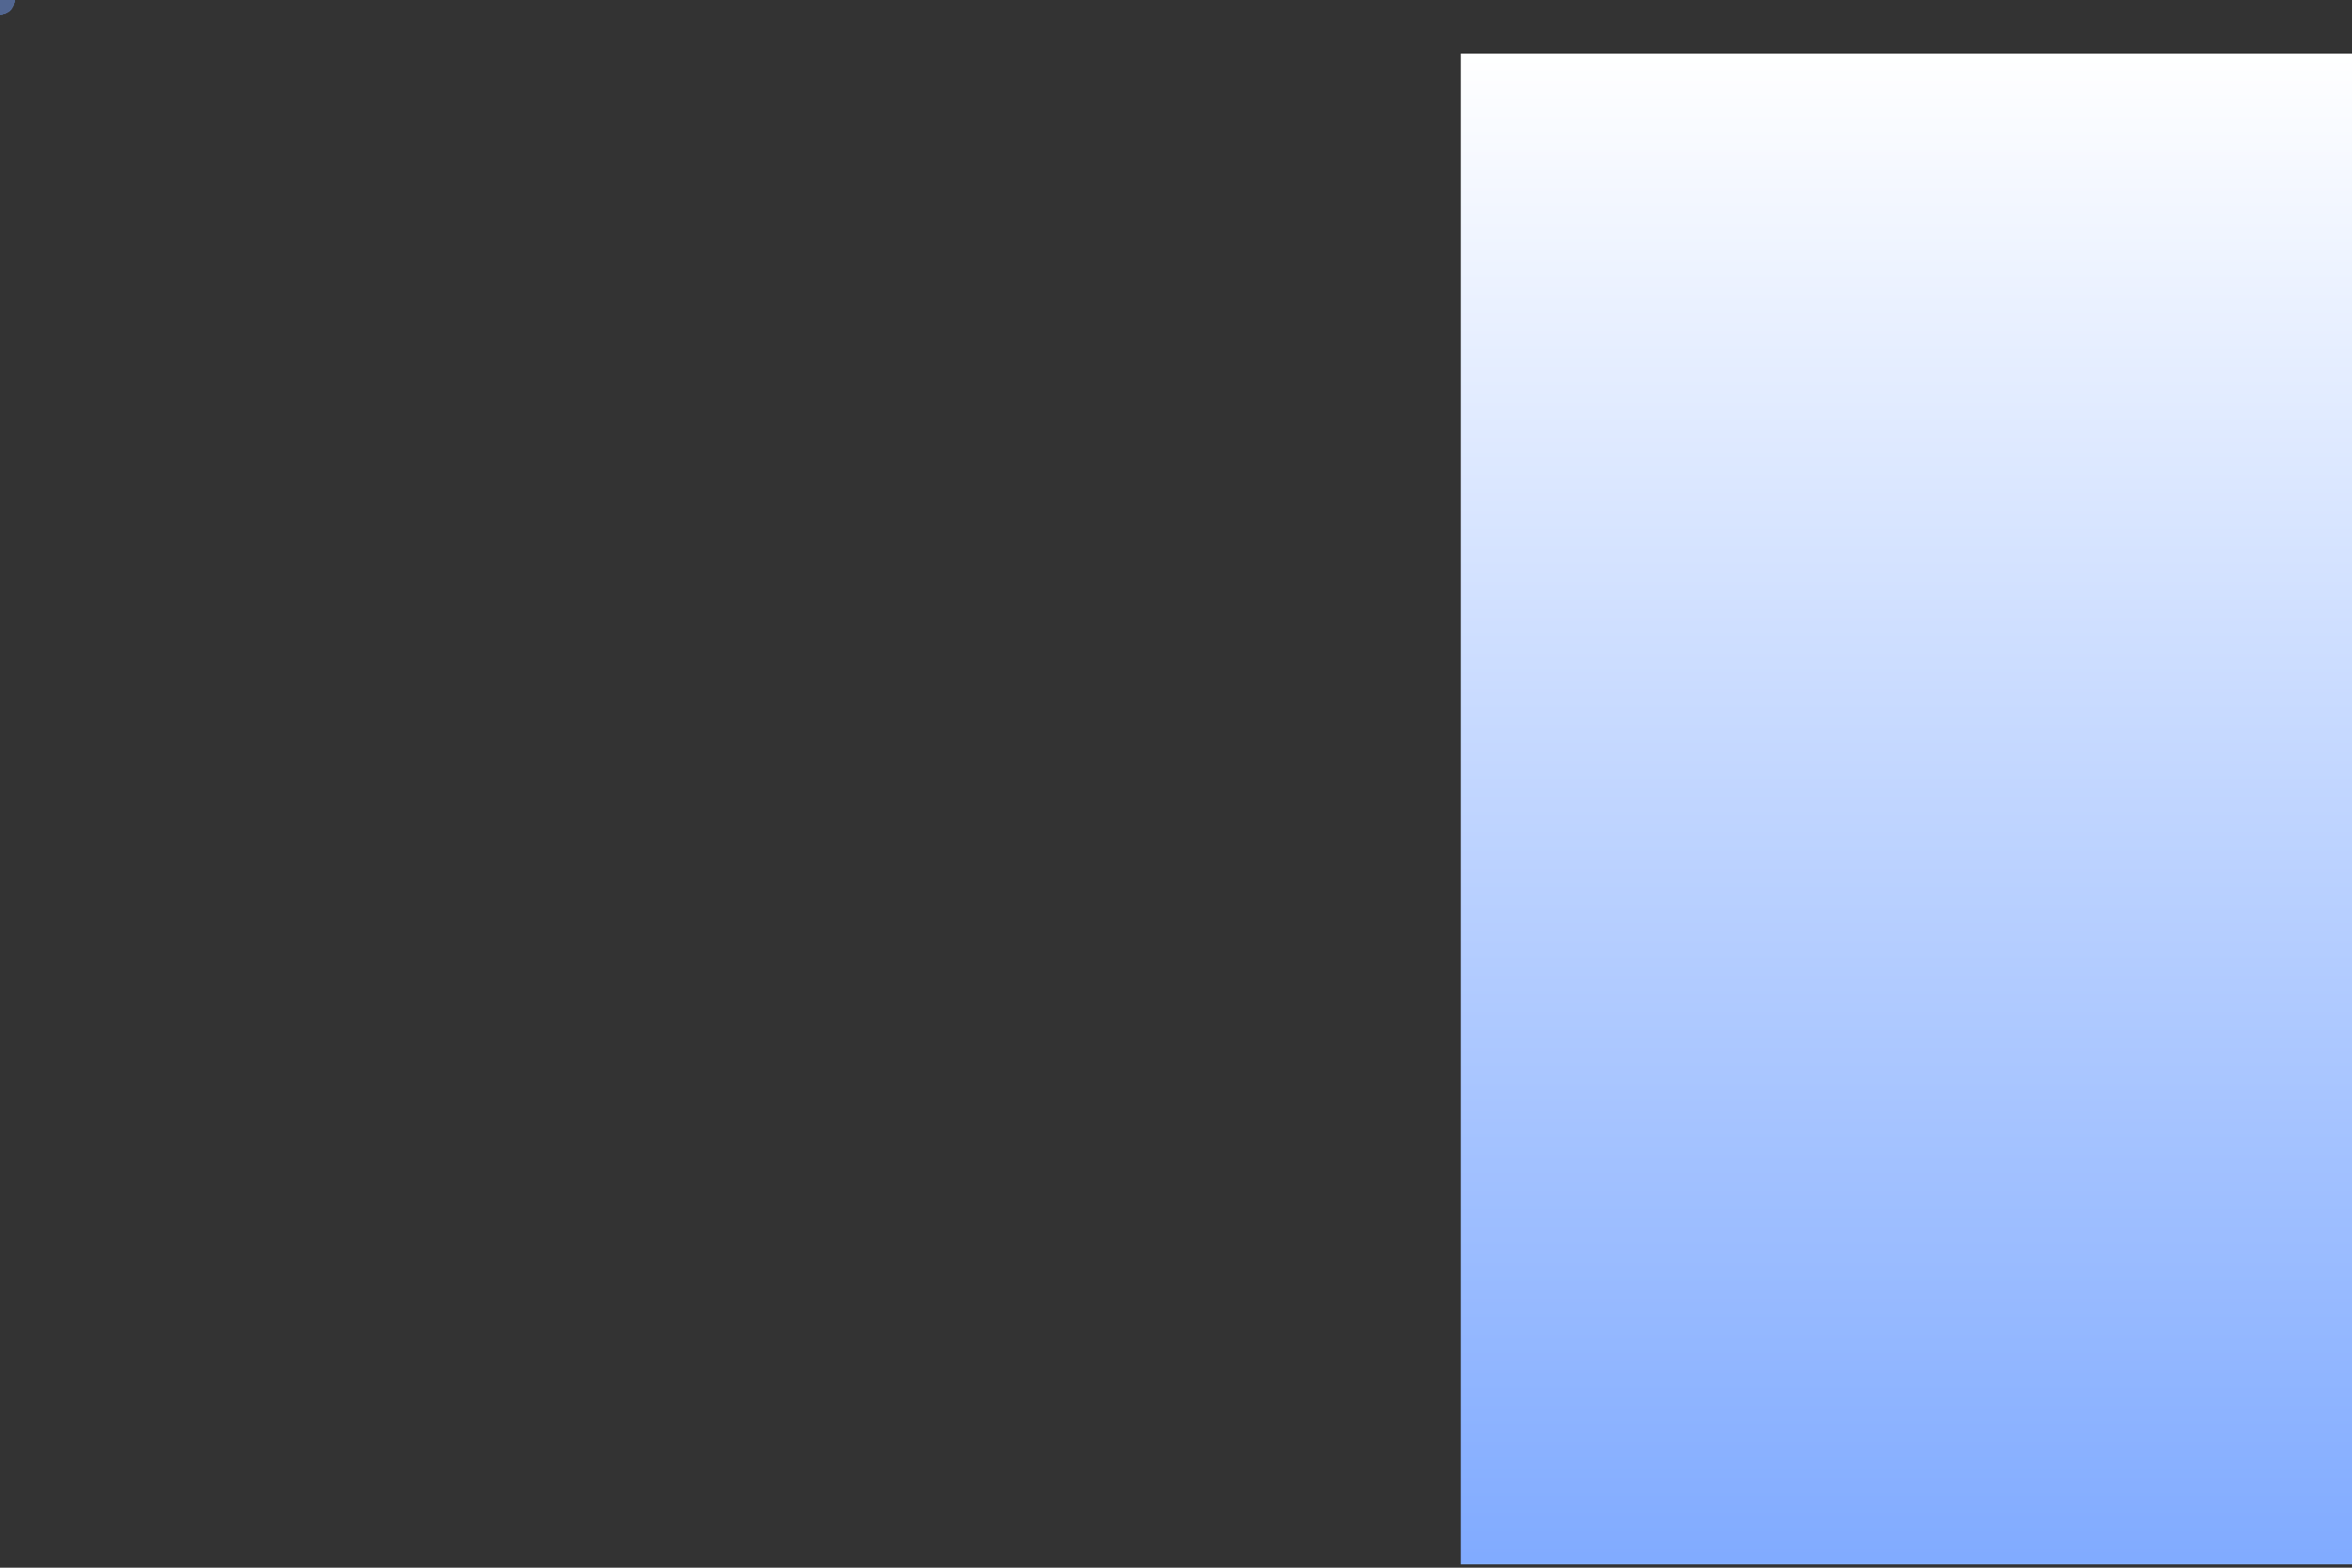 <?xml version="1.0" encoding="UTF-8" standalone="no"?>
<!-- Created with Vectornator for iOS (http://vectornator.io/) -->

<svg
   xmlns:vectornator="http://vectornator.io"
   xmlns:dc="http://purl.org/dc/elements/1.1/"
   xmlns:cc="http://creativecommons.org/ns#"
   xmlns:rdf="http://www.w3.org/1999/02/22-rdf-syntax-ns#"
   xmlns:svg="http://www.w3.org/2000/svg"
   xmlns="http://www.w3.org/2000/svg"
   xmlns:xlink="http://www.w3.org/1999/xlink"
   xmlns:sodipodi="http://sodipodi.sourceforge.net/DTD/sodipodi-0.dtd"
   xmlns:inkscape="http://www.inkscape.org/namespaces/inkscape"
   height="100%"
   style="fill-rule:nonzero;clip-rule:evenodd;stroke-linecap:round;stroke-linejoin:round;"
   xml:space="preserve"
   width="100%"
   version="1.1"
   viewBox="0 0 900 600"
   id="svg110"
   sodipodi:docname="panels.svg"
   inkscape:version="0.92.3 (2405546, 2018-03-11)"><rect x="0" y="0" width="900" height="600" fill="#333333" stroke="none"/><sodipodi:namedview
   pagecolor="#ffffff"
   bordercolor="#666666"
   borderopacity="1"
   objecttolerance="10"
   gridtolerance="10"
   guidetolerance="10"
   inkscape:pageopacity="0"
   inkscape:pageshadow="2"
   inkscape:window-width="1920"
   inkscape:window-height="1017"
   id="namedview112"
   showgrid="false"
   inkscape:zoom="1.1030866"
   inkscape:cx="637.89685"
   inkscape:cy="216.58255"
   inkscape:window-x="0"
   inkscape:window-y="30"
   inkscape:window-maximized="1"
   inkscape:current-layer="svg110" />
<defs
   id="defs14"><linearGradient
   gradientTransform="matrix(1.028,0,0,1.002,-16.602,-3.405)"
   gradientUnits="userSpaceOnUse"
   x2="691.463"
   y2="32.976"
   x1="691.463"
   id="linearGradient1058"
   y1="558.819"
   spreadMethod="pad">
<stop
   style="stop-color:#81abff;stop-opacity:1"
   id="stop1054"
   offset="0"
   stop-color="#2357c3" />
<stop
   id="stop1056"
   offset="1"
   stop-color="#ffffff" />
</linearGradient><linearGradient
   gradientTransform="matrix(1.028,0,0,1.002,-16.602,-3.405)"
   gradientUnits="userSpaceOnUse"
   x2="698.431"
   y2="560.633"
   x1="696.753"
   id="LinearGradient"
   y1="34.782"
   spreadMethod="pad">
<stop
   id="stop923"
   offset="0"
   stop-color="#2357c3" />
<stop
   id="stop925"
   offset="1"
   stop-color="#ffffff" />
</linearGradient>
<linearGradient
   y1="558.819"
   id="LinearGradient-3"
   x1="691.463"
   y2="32.976"
   x2="691.463"
   gradientUnits="userSpaceOnUse"
   gradientTransform="matrix(1.028,0,0,1.002,-16.602,-3.405)"
   xlink:href="#LinearGradient_2">
<stop
   stop-color="#2357c3"
   offset="0"
   id="stop4"
   style="stop-color:#6f9efd;stop-opacity:1" />
<stop
   stop-color="#ffffff"
   offset="1"
   id="stop6" />
</linearGradient>
<linearGradient
   y1="8.53711e-14"
   id="LinearGradient_2"
   x1="716.69"
   y2="600"
   x2="718.573"
   gradientUnits="userSpaceOnUse"
   gradientTransform="matrix(1 0 0 1 0 0)">
<stop
   stop-color="#5d89e5"
   offset="0"
   id="stop9" />
<stop
   stop-color="#ffffff"
   offset="1"
   id="stop11" />
</linearGradient>
<linearGradient
   inkscape:collect="always"
   xlink:href="#LinearGradient-3"
   id="linearGradient934"
   x1="708.646"
   y1="296.282"
   x2="708.646"
   y2="30.288"
   gradientUnits="userSpaceOnUse"
   spreadMethod="reflect" /><linearGradient
   inkscape:collect="always"
   xlink:href="#linearGradient1058"
   id="linearGradient1070"
   x1="725.641"
   y1="546.476"
   x2="725.641"
   y2="20.513"
   gradientUnits="userSpaceOnUse"
   spreadMethod="reflect"
   gradientTransform="matrix(1.081,0,0,1.095,-46.831,-1.942)" /></defs>


<g
   id="Layer 2"
   vectornator:layerName="Layer 2">
<path
   stroke="#5c5c5c"
   stroke-width="11.095"
   d="M99.506+50.21L220+50"
   fill="none"
   stroke-linecap="round"
   opacity="1"
   stroke-linejoin="round"
   id="path26" />
<path
   stroke="#5c5c5c"
   stroke-width="11.095"
   d="M99.506+106L220+105"
   fill="none"
   stroke-linecap="round"
   opacity="1"
   stroke-linejoin="round"
   id="path28" />
<path
   stroke="#5c5c5c"
   stroke-width="11.095"
   d="M99.506+146.574L220+145.574"
   fill="none"
   stroke-linecap="round"
   opacity="1"
   stroke-linejoin="round"
   id="path30" />
<path
   stroke="#5c5c5c"
   stroke-width="11.095"
   d="M99.506+201L220+200"
   fill="none"
   stroke-linecap="round"
   opacity="1"
   stroke-linejoin="round"
   id="path32" />
<path
   stroke="#5c5c5c"
   stroke-width="11.095"
   d="M99.506+241.574L220+240.574"
   fill="none"
   stroke-linecap="round"
   opacity="1"
   stroke-linejoin="round"
   id="path34" />
<path
   stroke="#5c5c5c"
   stroke-width="11.095"
   d="M99.506+282.149L220+281.149"
   fill="none"
   stroke-linecap="round"
   opacity="1"
   stroke-linejoin="round"
   id="path36" />
<path
   stroke="#5c5c5c"
   stroke-width="11.095"
   d="M99.506+322.723L220+321.723"
   fill="none"
   stroke-linecap="round"
   opacity="1"
   stroke-linejoin="round"
   id="path38" />
<path
   stroke="#5c5c5c"
   stroke-width="11.095"
   d="M99.506+363.297L220+362.297"
   fill="none"
   stroke-linecap="round"
   opacity="1"
   stroke-linejoin="round"
   id="path40" />
<path
   stroke="#5c5c5c"
   stroke-width="11.095"
   d="M99.506+416L220+415"
   fill="none"
   stroke-linecap="round"
   opacity="1"
   stroke-linejoin="round"
   id="path42" />
<path
   stroke="#5c5c5c"
   stroke-width="11.095"
   d="M99.506+456.574L220+455.574"
   fill="none"
   stroke-linecap="round"
   opacity="1"
   stroke-linejoin="round"
   id="path44" />
<path
   stroke="#5c5c5c"
   stroke-width="11.095"
   d="M311.632+105.21L490+105"
   fill="none"
   stroke-linecap="round"
   opacity="1"
   stroke-linejoin="round"
   id="path46" />
<path
   stroke="#5c5c5c"
   stroke-width="11.095"
   d="M310+145.349L488.368+145.14"
   fill="none"
   stroke-linecap="round"
   opacity="1"
   stroke-linejoin="round"
   id="path48" />
<path
   stroke="#5c5c5c"
   stroke-width="11.095"
   d="M310.816+185.489L489.184+185.279"
   fill="none"
   stroke-linecap="round"
   opacity="1"
   stroke-linejoin="round"
   id="path50" />
<path
   stroke="#5c5c5c"
   stroke-width="2"
   d="M275+219.532L525+218.532"
   fill="none"
   stroke-linecap="round"
   opacity="1"
   stroke-linejoin="round"
   id="path52" />
<path
   d="M356+292.039C356+267.187+376.147+247.039+401+247.039C425.853+247.039+446+267.187+446+292.039C446+316.892+425.853+337.039+401+337.039C376.147+337.039+356+316.892+356+292.039Z"
   opacity="1"
   fill="#658ad6"
   id="path54" />
<path
   d="M455+292.039C455+283.755+461.716+277.039+470+277.039C478.284+277.039+485+283.755+485+292.039C485+300.324+478.284+307.039+470+307.039C461.716+307.039+455+300.324+455+292.039Z"
   opacity="1"
   fill="#526691"
   id="path56" />
<path
   d="M315+292.039C315+283.755+321.716+277.039+330+277.039C338.284+277.039+345+283.755+345+292.039C345+300.324+338.284+307.039+330+307.039C321.716+307.039+315+300.324+315+292.039Z"
   opacity="1"
   fill="#526691"
   id="path58" />
</g>



<g
   id="Layer 3"
   vectornator:layerName="Layer 3">
<path
   stroke="#526691"
   stroke-width="11.095"
   d="M65.34+42.5L74.34+42.5C75.997+42.5+77.34+43.843+77.34+45.5L77.34+54.5C77.34+56.157+75.997+57.5+74.34+57.5L65.34+57.5C63.683+57.5+62.34+56.157+62.34+54.5L62.34+45.5C62.34+43.843+63.683+42.5+65.34+42.5Z"
   fill="none"
   stroke-linecap="round"
   opacity="1"
   stroke-linejoin="round"
   id="path80" />
<path
   stroke="#526691"
   stroke-width="11.095"
   d="M65.34+98L74.34+98C75.997+98+77.34+99.343+77.34+101L77.34+110C77.34+111.657+75.997+113+74.34+113L65.34+113C63.683+113+62.34+111.657+62.34+110L62.34+101C62.34+99.343+63.683+98+65.34+98Z"
   fill="none"
   stroke-linecap="round"
   opacity="1"
   stroke-linejoin="round"
   id="path82" />
<path
   stroke="#526691"
   stroke-width="11.095"
   d="M65.34+138.817L74.34+138.817C75.997+138.817+77.34+140.16+77.34+141.817L77.34+150.817C77.34+152.474+75.997+153.817+74.34+153.817L65.34+153.817C63.683+153.817+62.34+152.474+62.34+150.817L62.34+141.817C62.34+140.16+63.683+138.817+65.34+138.817Z"
   fill="none"
   stroke-linecap="round"
   opacity="1"
   stroke-linejoin="round"
   id="path84" />
<path
   stroke="#526691"
   stroke-width="11.095"
   d="M65.34+193.5L74.34+193.5C75.997+193.5+77.34+194.843+77.34+196.5L77.34+205.5C77.34+207.157+75.997+208.5+74.34+208.5L65.34+208.5C63.683+208.5+62.34+207.157+62.34+205.5L62.34+196.5C62.34+194.843+63.683+193.5+65.34+193.5Z"
   fill="none"
   stroke-linecap="round"
   opacity="1"
   stroke-linejoin="round"
   id="path86" />
<path
   stroke="#526691"
   stroke-width="11.095"
   d="M65.34+234.158L74.34+234.158C75.997+234.158+77.34+235.501+77.34+237.158L77.34+246.158C77.34+247.815+75.997+249.158+74.34+249.158L65.34+249.158C63.683+249.158+62.34+247.815+62.34+246.158L62.34+237.158C62.34+235.501+63.683+234.158+65.34+234.158Z"
   fill="none"
   stroke-linecap="round"
   opacity="1"
   stroke-linejoin="round"
   id="path88" />
<path
   stroke="#526691"
   stroke-width="11.095"
   d="M65.34+274.817L74.34+274.817C75.997+274.817+77.34+276.16+77.34+277.817L77.34+286.817C77.34+288.474+75.997+289.817+74.34+289.817L65.34+289.817C63.683+289.817+62.34+288.474+62.34+286.817L62.34+277.817C62.34+276.16+63.683+274.817+65.34+274.817Z"
   fill="none"
   stroke-linecap="round"
   opacity="1"
   stroke-linejoin="round"
   id="path90" />
<path
   stroke="#526691"
   stroke-width="11.095"
   d="M65.34+315.475L74.34+315.475C75.997+315.475+77.34+316.818+77.34+318.475L77.34+327.475C77.34+329.132+75.997+330.475+74.34+330.475L65.34+330.475C63.683+330.475+62.34+329.132+62.34+327.475L62.34+318.475C62.34+316.818+63.683+315.475+65.34+315.475Z"
   fill="none"
   stroke-linecap="round"
   opacity="1"
   stroke-linejoin="round"
   id="path92" />
<path
   stroke="#526691"
   stroke-width="11.095"
   d="M65.34+356.133L74.34+356.133C75.997+356.133+77.34+357.477+77.34+359.133L77.34+368.133C77.34+369.79+75.997+371.133+74.34+371.133L65.34+371.133C63.683+371.133+62.34+369.79+62.34+368.133L62.34+359.133C62.34+357.477+63.683+356.133+65.34+356.133Z"
   fill="none"
   stroke-linecap="round"
   opacity="1"
   stroke-linejoin="round"
   id="path94" />
<path
   stroke="#526691"
   stroke-width="11.095"
   d="M65.34+407L74.34+407C75.997+407+77.34+408.343+77.34+410L77.34+419C77.34+420.657+75.997+422+74.34+422L65.34+422C63.683+422+62.34+420.657+62.34+419L62.34+410C62.34+408.343+63.683+407+65.34+407Z"
   fill="none"
   stroke-linecap="round"
   opacity="1"
   stroke-linejoin="round"
   id="path96" />
<path
   stroke="#526691"
   stroke-width="11.095"
   d="M65.34+447.658L74.34+447.658C75.997+447.658+77.34+449.001+77.34+450.658L77.34+459.658C77.34+461.315+75.997+462.658+74.34+462.658L65.34+462.658C63.683+462.658+62.34+461.315+62.34+459.658L62.34+450.658C62.34+449.001+63.683+447.658+65.34+447.658Z"
   fill="none"
   stroke-linecap="round"
   opacity="1"
   stroke-linejoin="round"
   id="path98" />
</g>

<rect
   style="opacity:1;fill:url(#linearGradient1070);fill-opacity:1;fill-rule:nonzero;stroke:none;stroke-width:1.559;stroke-linecap:round;stroke-miterlimit:10;stroke-dasharray:none;stroke-opacity:1;paint-order:normal"
   id="rect1062"
   width="341.026"
   height="578.205"
   x="558.974"
   y="20.513" /></svg>